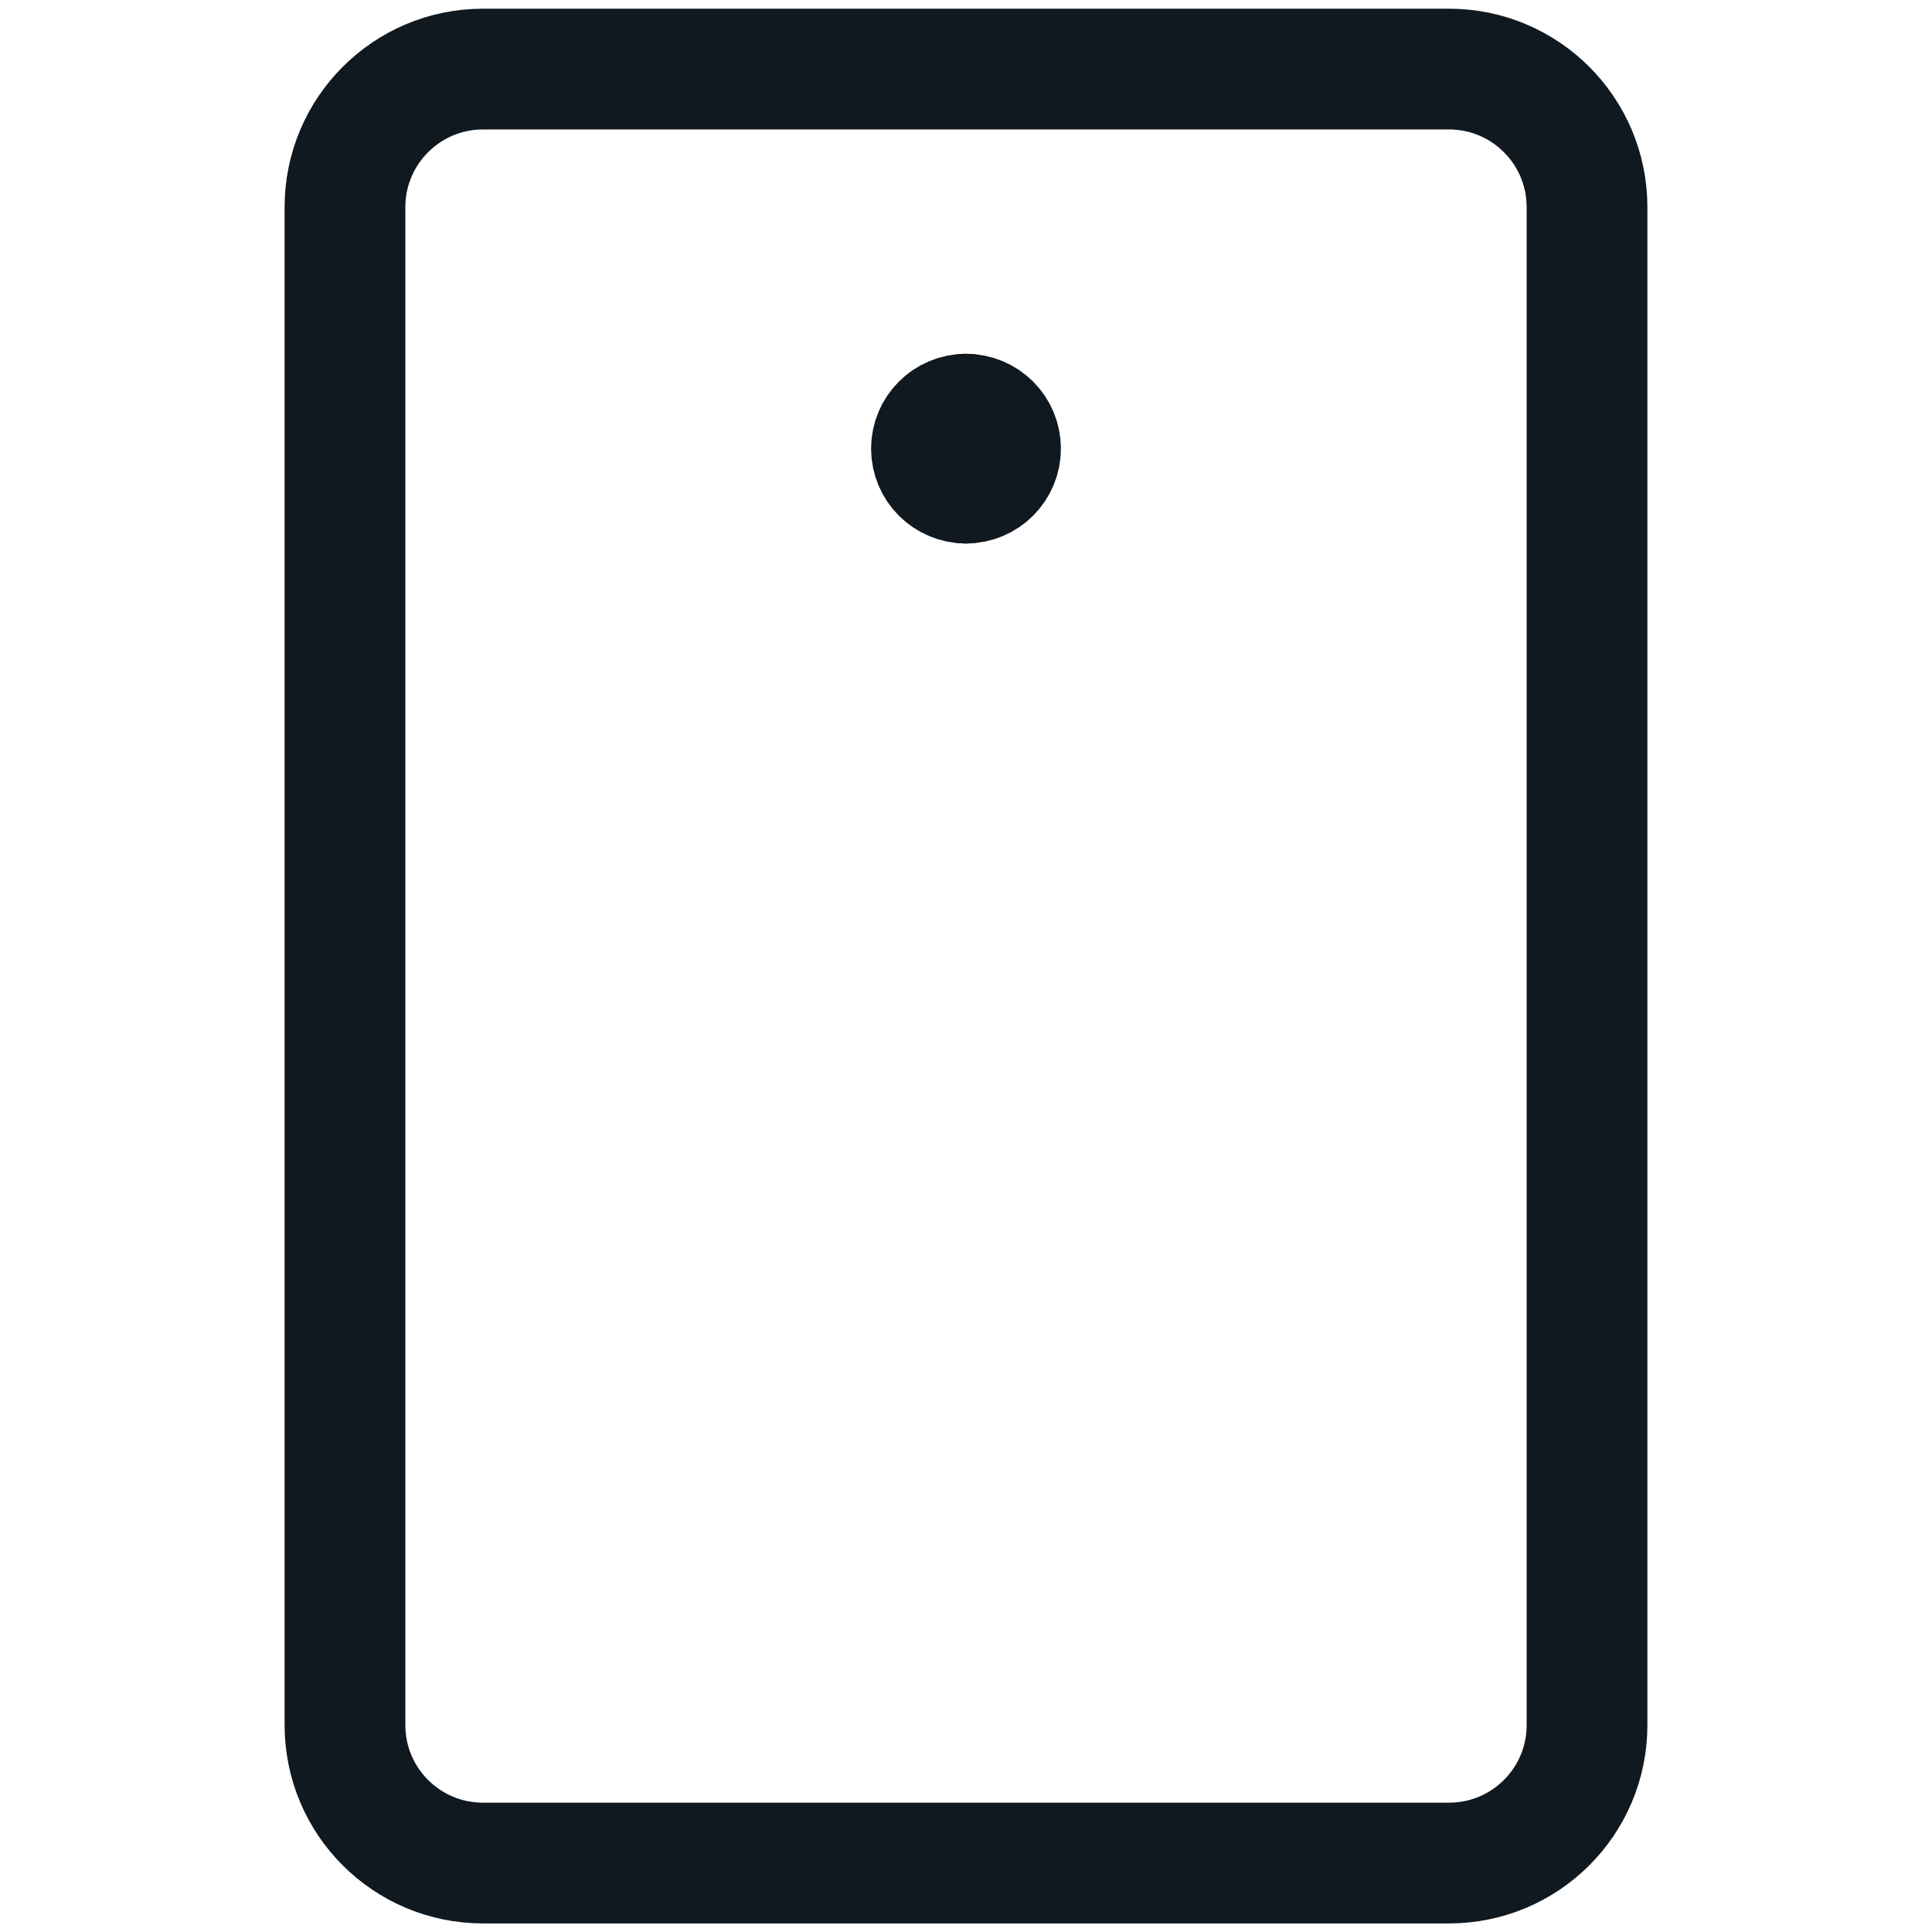 <svg width="16" height="16" viewBox="0 0 16 16" fill="none" xmlns="http://www.w3.org/2000/svg">
<path d="M8 4.001C7.842 4.001 7.714 3.873 7.714 3.715C7.714 3.558 7.842 3.43 8 3.43" stroke="#101820" stroke-linecap="round" stroke-linejoin="round"/>
<path d="M8 4.001C8.158 4.001 8.286 3.873 8.286 3.715C8.286 3.558 8.158 3.43 8 3.43" stroke="#101820" stroke-linecap="round" stroke-linejoin="round"/>
<path d="M12 0.572H4C3.369 0.572 2.857 1.084 2.857 1.715V14.287C2.857 14.918 3.369 15.429 4 15.429H12C12.631 15.429 13.143 14.918 13.143 14.287V1.715C13.143 1.084 12.631 0.572 12 0.572Z" stroke="#101820" stroke-linecap="round" stroke-linejoin="round"/>
</svg>

